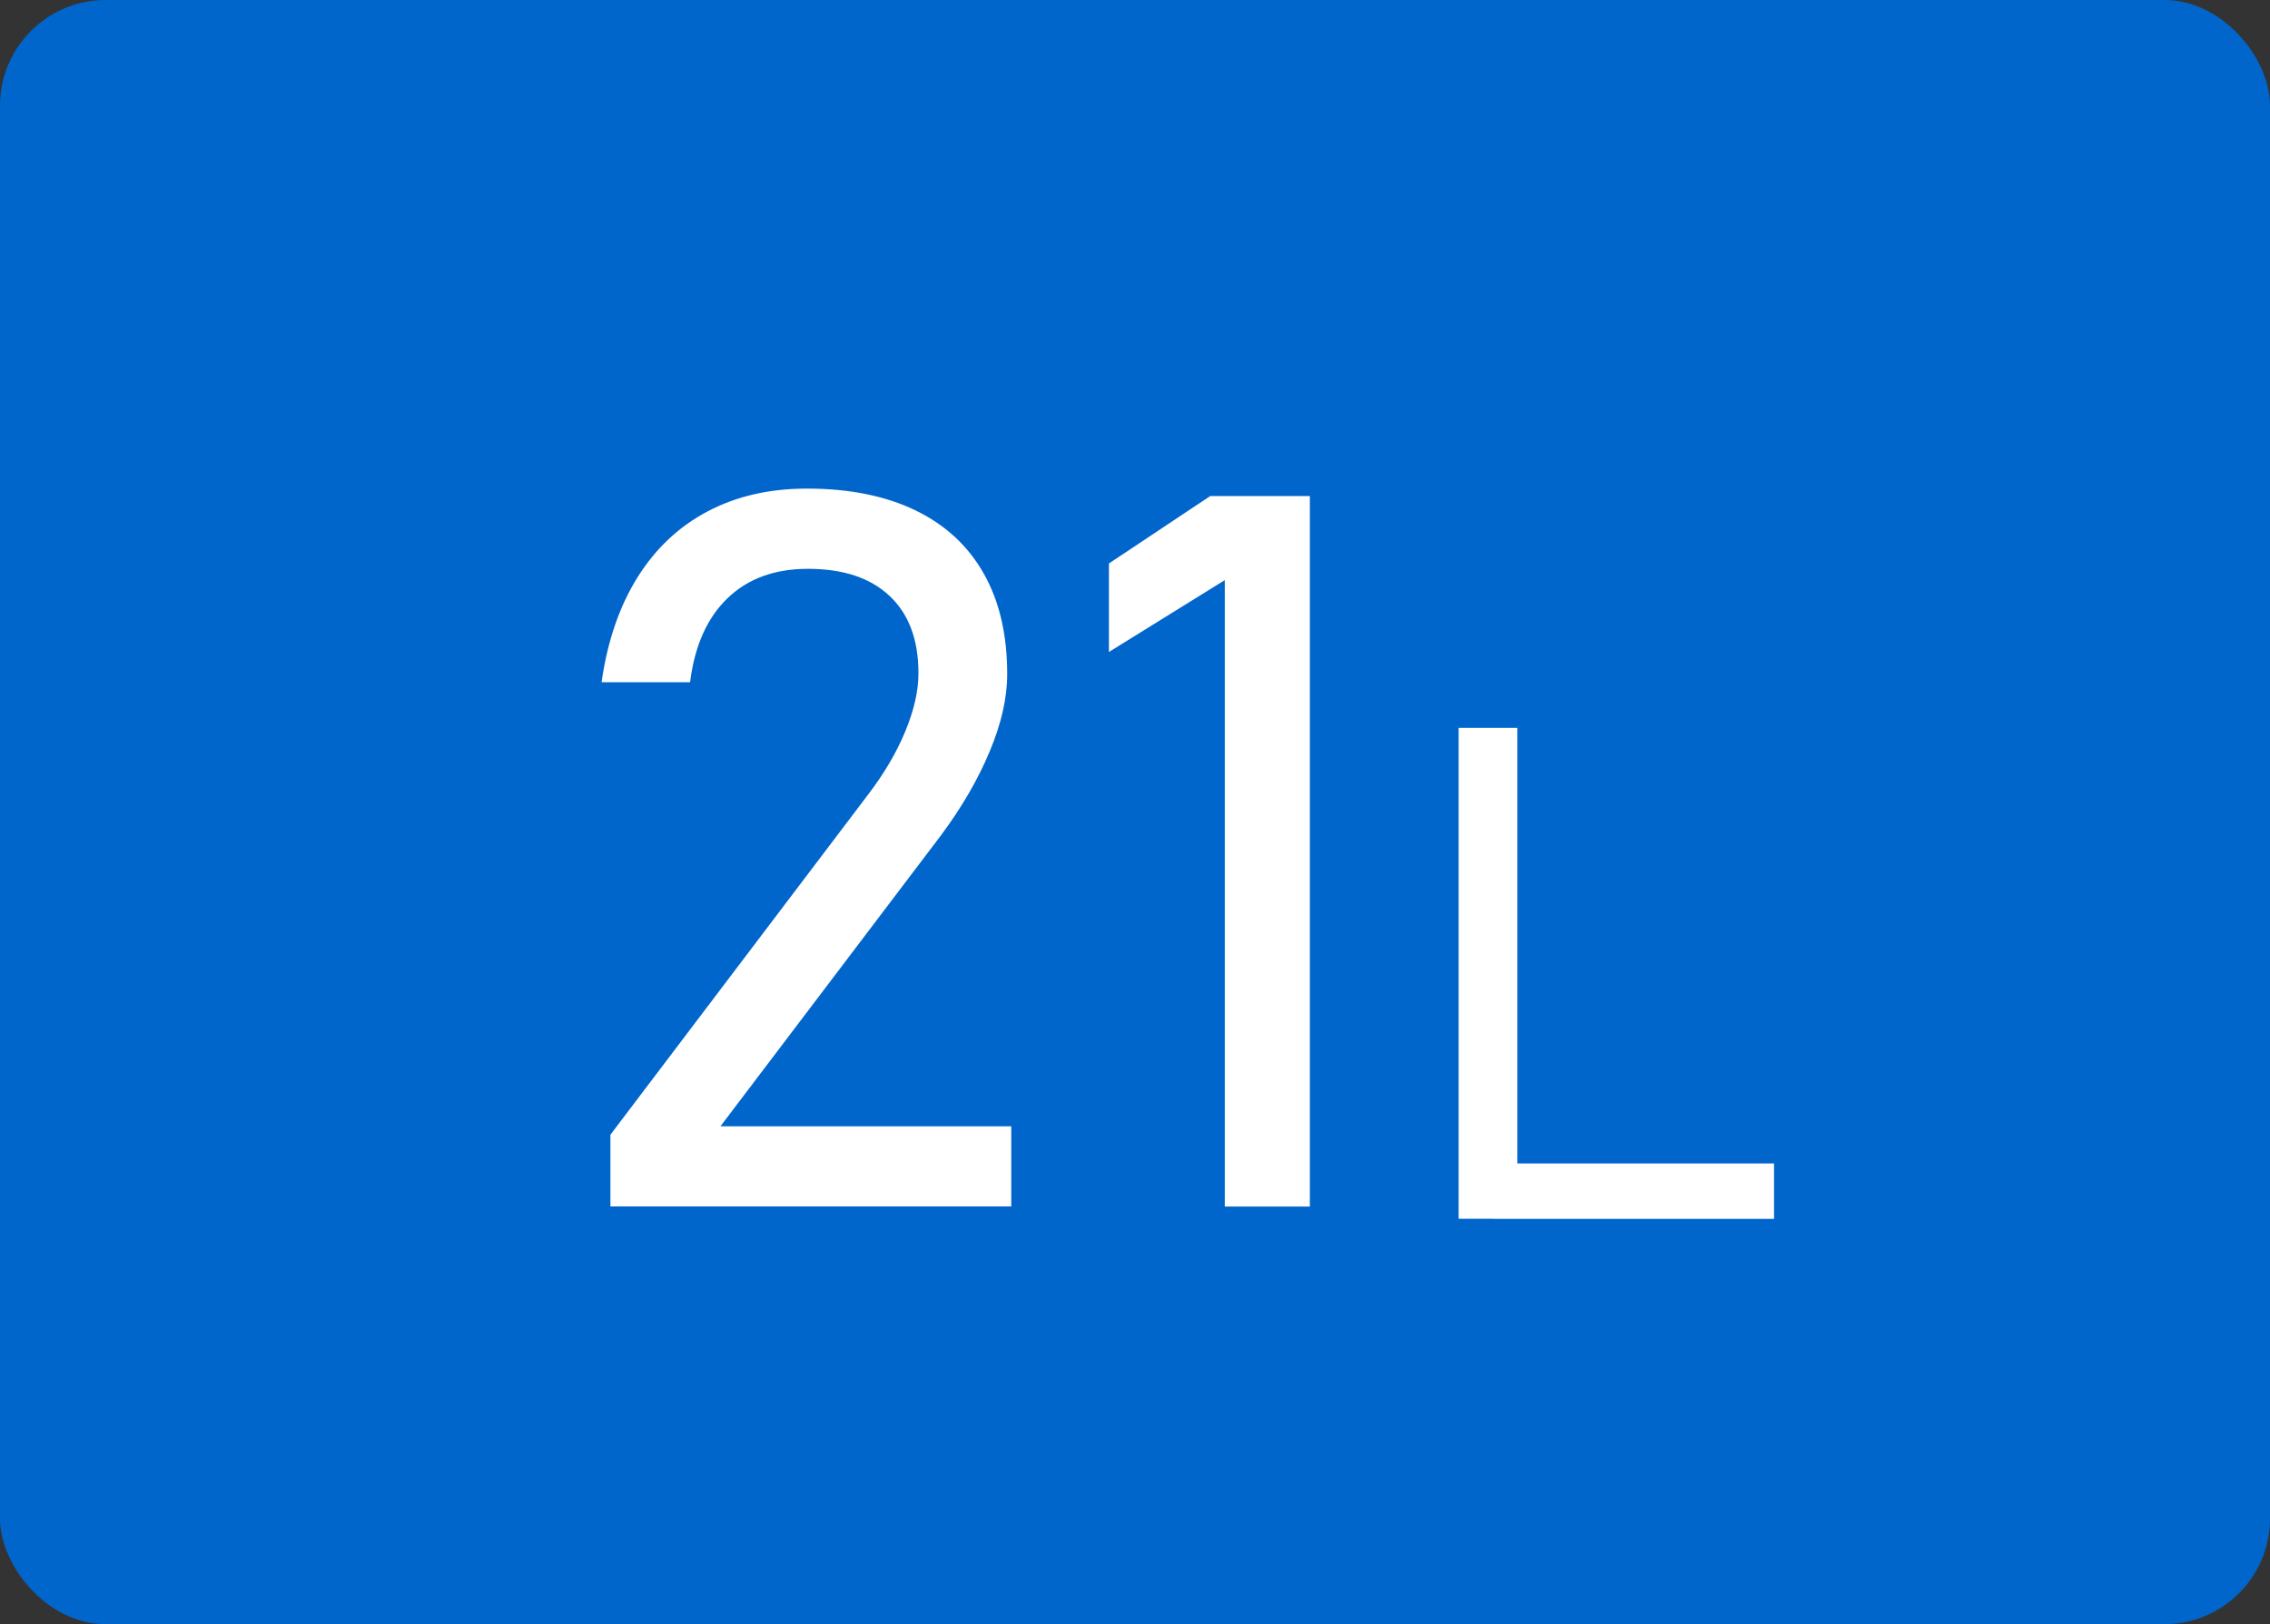 <?xml version="1.0" encoding="UTF-8"?><svg id="_イヤー_2" xmlns="http://www.w3.org/2000/svg" viewBox="0 0 178.5 127.75"><rect x="0" y="0" width="178.5" height="127.75" fill="#333333" stroke="none"/><defs><style>.cls-1{fill:#fff;}.cls-2{fill:#06c;}</style></defs><g id="_イヤー_1-2"><rect class="cls-2" x="0" y="0" width="178.5" height="127.75" rx="8.31" ry="8.31"/><g><path class="cls-1" d="M48,89.25l20.26-26.75c1.25-1.64,2.23-3.29,2.92-4.96,.69-1.67,1.04-3.18,1.04-4.54v-.08c0-2.61-.76-4.63-2.27-6.05s-3.65-2.13-6.42-2.13c-2.61,0-4.72,.77-6.32,2.31-1.6,1.54-2.58,3.73-2.94,6.57v.04h-6.96v-.04c.46-3.2,1.4-5.94,2.82-8.21,1.42-2.27,3.26-4,5.52-5.19,2.25-1.19,4.86-1.79,7.8-1.79,3.33,0,6.17,.57,8.53,1.71,2.36,1.14,4.15,2.8,5.38,4.98,1.23,2.18,1.84,4.8,1.84,7.88v.04c0,1.85-.46,3.87-1.38,6.07-.92,2.2-2.2,4.41-3.84,6.61l-17.33,22.87h22.87v6.3h-31.52v-5.65Z"/><path class="cls-1" d="M103,94.9h-6.69V45.63l-9.11,5.65v-6.96l7.96-5.3h7.84v55.89Z"/><path class="cls-1" d="M114.7,57.25h4.62v38.61h-4.62V57.25Zm2.71,34.26h22.09v4.36h-22.09v-4.36Z"/></g></g></svg>